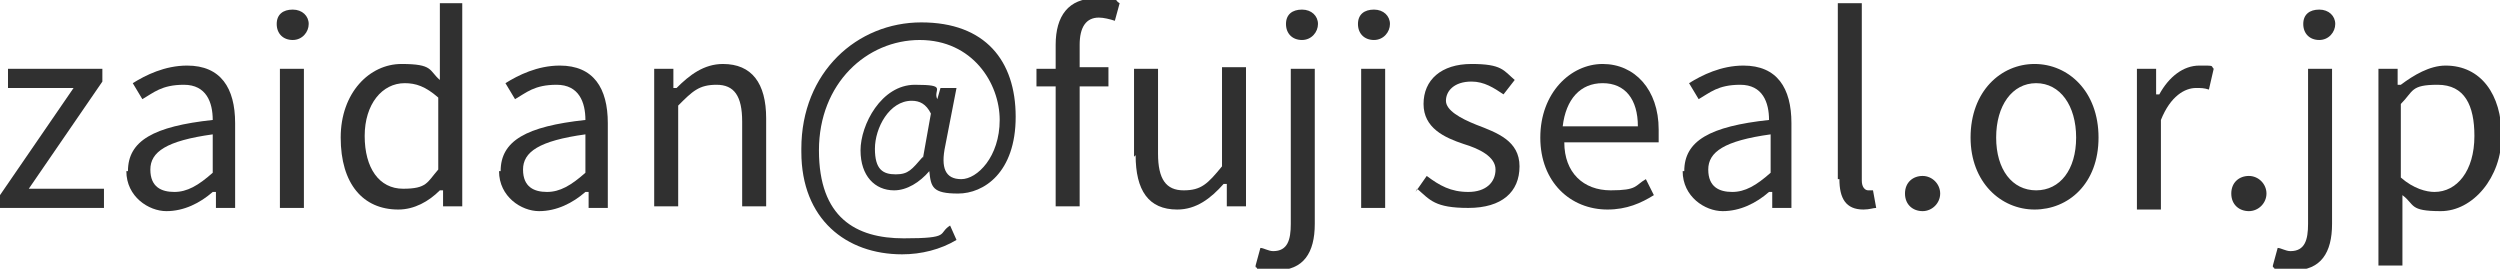 <?xml version="1.0" encoding="UTF-8"?>
<svg id="_レイヤー_1" data-name="レイヤー_1" xmlns="http://www.w3.org/2000/svg" version="1.1" viewBox="0 0 156.3 16.8">
  <!-- Generator: Adobe Illustrator 29.6.1, SVG Export Plug-In . SVG Version: 2.1.1 Build 9)  -->
  <defs>
    <style>
      .st0 {
        fill: #303030;
      }
    </style>
  </defs>
  <path class="st0" d="M0,12.2l4.6-6.7H.5v-1.2h5.9v.8L1.8,11.8h4.7v1.2H0v-.8Z"/>
  <path class="st0" d="M8,10.7c0-1.9,1.6-2.8,5.3-3.2,0-1.1-.4-2.2-1.8-2.2s-1.9.5-2.6.9l-.6-1c.8-.5,2-1.1,3.4-1.1,2.1,0,3,1.4,3,3.6v5.3h-1.2v-1h-.2c-.8.7-1.8,1.2-2.9,1.2s-2.5-.9-2.5-2.5ZM13.3,10.8v-2.4c-2.9.4-3.9,1.1-3.9,2.2s.7,1.4,1.5,1.4,1.5-.4,2.4-1.2Z"/>
  <path class="st0" d="M17.3,1.5c0-.6.4-.9,1-.9s1,.4,1,.9-.4,1-1,1-1-.4-1-1ZM17.5,4.3h1.5v8.7h-1.5V4.3Z"/>
  <path class="st0" d="M21.3,8.6c0-2.8,1.8-4.6,3.8-4.6s1.7.4,2.4,1v-1.5c0,0,0-3.3,0-3.3h1.4v12.7h-1.2v-1h-.2c-.7.7-1.6,1.2-2.6,1.2-2.2,0-3.6-1.6-3.6-4.5ZM27.4,10.7v-4.6c-.8-.7-1.4-.9-2.1-.9-1.4,0-2.5,1.3-2.5,3.3s.9,3.3,2.4,3.3,1.5-.4,2.2-1.2Z"/>
  <path class="st0" d="M31.3,10.7c0-1.9,1.6-2.8,5.3-3.2,0-1.1-.4-2.2-1.8-2.2s-1.9.5-2.6.9l-.6-1c.8-.5,2-1.1,3.4-1.1,2.1,0,3,1.4,3,3.6v5.3h-1.2v-1h-.2c-.8.7-1.8,1.2-2.9,1.2s-2.5-.9-2.5-2.5ZM36.6,10.8v-2.4c-2.9.4-3.9,1.1-3.9,2.2s.7,1.4,1.5,1.4,1.5-.4,2.4-1.2Z"/>
  <path class="st0" d="M40.9,4.3h1.2v1.2h.2c.8-.8,1.7-1.5,2.9-1.5,1.8,0,2.7,1.2,2.7,3.4v5.5h-1.5v-5.3c0-1.6-.5-2.3-1.6-2.3s-1.5.4-2.4,1.3v6.3h-1.5V4.3Z"/>
  <path class="st0" d="M50.1,9.3c0-4.8,3.5-7.9,7.5-7.9s5.9,2.4,5.9,5.9-2,4.8-3.6,4.8-1.7-.4-1.8-1.4h0c-.6.7-1.4,1.2-2.2,1.2-1.2,0-2.1-.9-2.1-2.5s1.3-4.1,3.4-4.1,1.1.3,1.4.9h0l.2-.7h1l-.7,3.6c-.3,1.4,0,2.1,1,2.1s2.4-1.4,2.4-3.7-1.7-5-5-5-6.3,2.7-6.3,6.9,2.3,5.5,5.3,5.5,2.1-.3,2.9-.8l.4.9c-1,.6-2.2.9-3.4.9-3.5,0-6.3-2.2-6.3-6.4ZM57.7,9.9l.5-2.8c-.3-.6-.7-.8-1.2-.8-1.4,0-2.3,1.7-2.3,3s.5,1.6,1.3,1.6,1-.3,1.7-1.1Z"/>
  <path class="st0" d="M66,5.4h-1.2v-1.1h1.2v-1.5c0-1.8.8-2.9,2.5-2.9s1.1.1,1.5.3l-.3,1.1c-.3-.1-.7-.2-1-.2-.8,0-1.2.6-1.2,1.7v1.4h1.8v1.2h-1.8v7.5h-1.5v-7.5Z"/>
  <path class="st0" d="M70.9,9.8v-5.5h1.5v5.3c0,1.6.5,2.3,1.6,2.3s1.5-.4,2.4-1.5v-6.2h1.5v8.7h-1.2v-1.4h-.2c-.8.9-1.7,1.6-2.9,1.6-1.8,0-2.6-1.2-2.6-3.4Z"/>
  <path class="st0" d="M78.5,16.6l.3-1.1c.2,0,.5.2.8.2.9,0,1.1-.7,1.1-1.7V4.3h1.5v9.7c0,1.8-.7,2.9-2.4,2.9s-1-.1-1.3-.2ZM80.4,1.5c0-.6.4-.9,1-.9s1,.4,1,.9-.4,1-1,1-1-.4-1-1Z"/>
  <path class="st0" d="M84.9,1.5c0-.6.4-.9,1-.9s1,.4,1,.9-.4,1-1,1-1-.4-1-1ZM85.1,4.3h1.5v8.7h-1.5V4.3Z"/>
  <path class="st0" d="M88.5,12l.7-1c.8.6,1.5,1,2.6,1s1.7-.6,1.7-1.4-1-1.3-2-1.6c-1.2-.4-2.5-1-2.5-2.5s1.1-2.5,3-2.5,2,.4,2.7,1l-.7.9c-.6-.4-1.2-.8-2-.8-1.1,0-1.6.6-1.6,1.2s.9,1.1,1.9,1.5c1.3.5,2.7,1,2.7,2.6s-1.1,2.6-3.2,2.6-2.4-.5-3.2-1.2Z"/>
  <path class="st0" d="M96.3,8.6c0-2.8,1.9-4.6,3.9-4.6s3.5,1.6,3.5,4.1,0,.6,0,.8h-5.9c0,1.9,1.2,3,2.9,3s1.5-.3,2.2-.7l.5,1c-.8.5-1.7.9-2.9.9-2.3,0-4.2-1.7-4.2-4.5ZM102.4,7.9c0-1.7-.8-2.7-2.2-2.7s-2.3,1-2.5,2.7h4.7Z"/>
  <path class="st0" d="M105.3,10.7c0-1.9,1.6-2.8,5.3-3.2,0-1.1-.4-2.2-1.8-2.2s-1.9.5-2.6.9l-.6-1c.8-.5,2-1.1,3.4-1.1,2.1,0,3,1.4,3,3.6v5.3h-1.2v-1h-.2c-.8.7-1.8,1.2-2.9,1.2s-2.5-.9-2.5-2.5ZM110.7,10.8v-2.4c-2.9.4-3.9,1.1-3.9,2.2s.7,1.4,1.5,1.4,1.5-.4,2.4-1.2Z"/>
  <path class="st0" d="M114.9,11.2V.2h1.5v11.1c0,.4.2.6.4.6s.1,0,.3,0l.2,1.1c-.2,0-.4.1-.8.1-1.1,0-1.5-.7-1.5-1.9Z"/>
  <path class="st0" d="M119.1,12.1c0-.7.5-1.1,1.1-1.1s1.1.5,1.1,1.1-.5,1.1-1.1,1.1-1.1-.4-1.1-1.1Z"/>
  <path class="st0" d="M123.2,8.6c0-2.9,1.9-4.6,4-4.6s4,1.7,4,4.6-1.9,4.5-4,4.5-4-1.7-4-4.5ZM129.8,8.6c0-2-1-3.4-2.5-3.4s-2.5,1.4-2.5,3.4,1,3.3,2.5,3.3,2.5-1.3,2.5-3.3Z"/>
  <path class="st0" d="M133.6,4.3h1.2v1.6h.2c.6-1.1,1.5-1.8,2.5-1.8s.7,0,.9.2l-.3,1.3c-.3-.1-.5-.1-.8-.1-.7,0-1.6.5-2.2,2v5.6h-1.5V4.3Z"/>
  <path class="st0" d="M139.5,12.1c0-.7.5-1.1,1.1-1.1s1.1.5,1.1,1.1-.5,1.1-1.1,1.1-1.1-.4-1.1-1.1Z"/>
  <path class="st0" d="M142.1,16.6l.3-1.1c.2,0,.5.2.8.2.9,0,1.1-.7,1.1-1.7V4.3h1.5v9.7c0,1.8-.7,2.9-2.4,2.9s-1-.1-1.3-.2ZM144,1.5c0-.6.4-.9,1-.9s1,.4,1,.9-.4,1-1,1-1-.4-1-1Z"/>
  <path class="st0" d="M148.7,4.3h1.2v1h.2c.8-.6,1.8-1.2,2.8-1.2,2.2,0,3.5,1.8,3.5,4.4s-1.8,4.7-3.8,4.7-1.6-.4-2.4-1v1.5s0,2.9,0,2.9h-1.5V4.3ZM154.7,8.5c0-1.9-.6-3.2-2.3-3.2s-1.5.4-2.3,1.2v4.6c.8.7,1.6.9,2.1.9,1.4,0,2.5-1.3,2.5-3.5Z"/>
</svg>